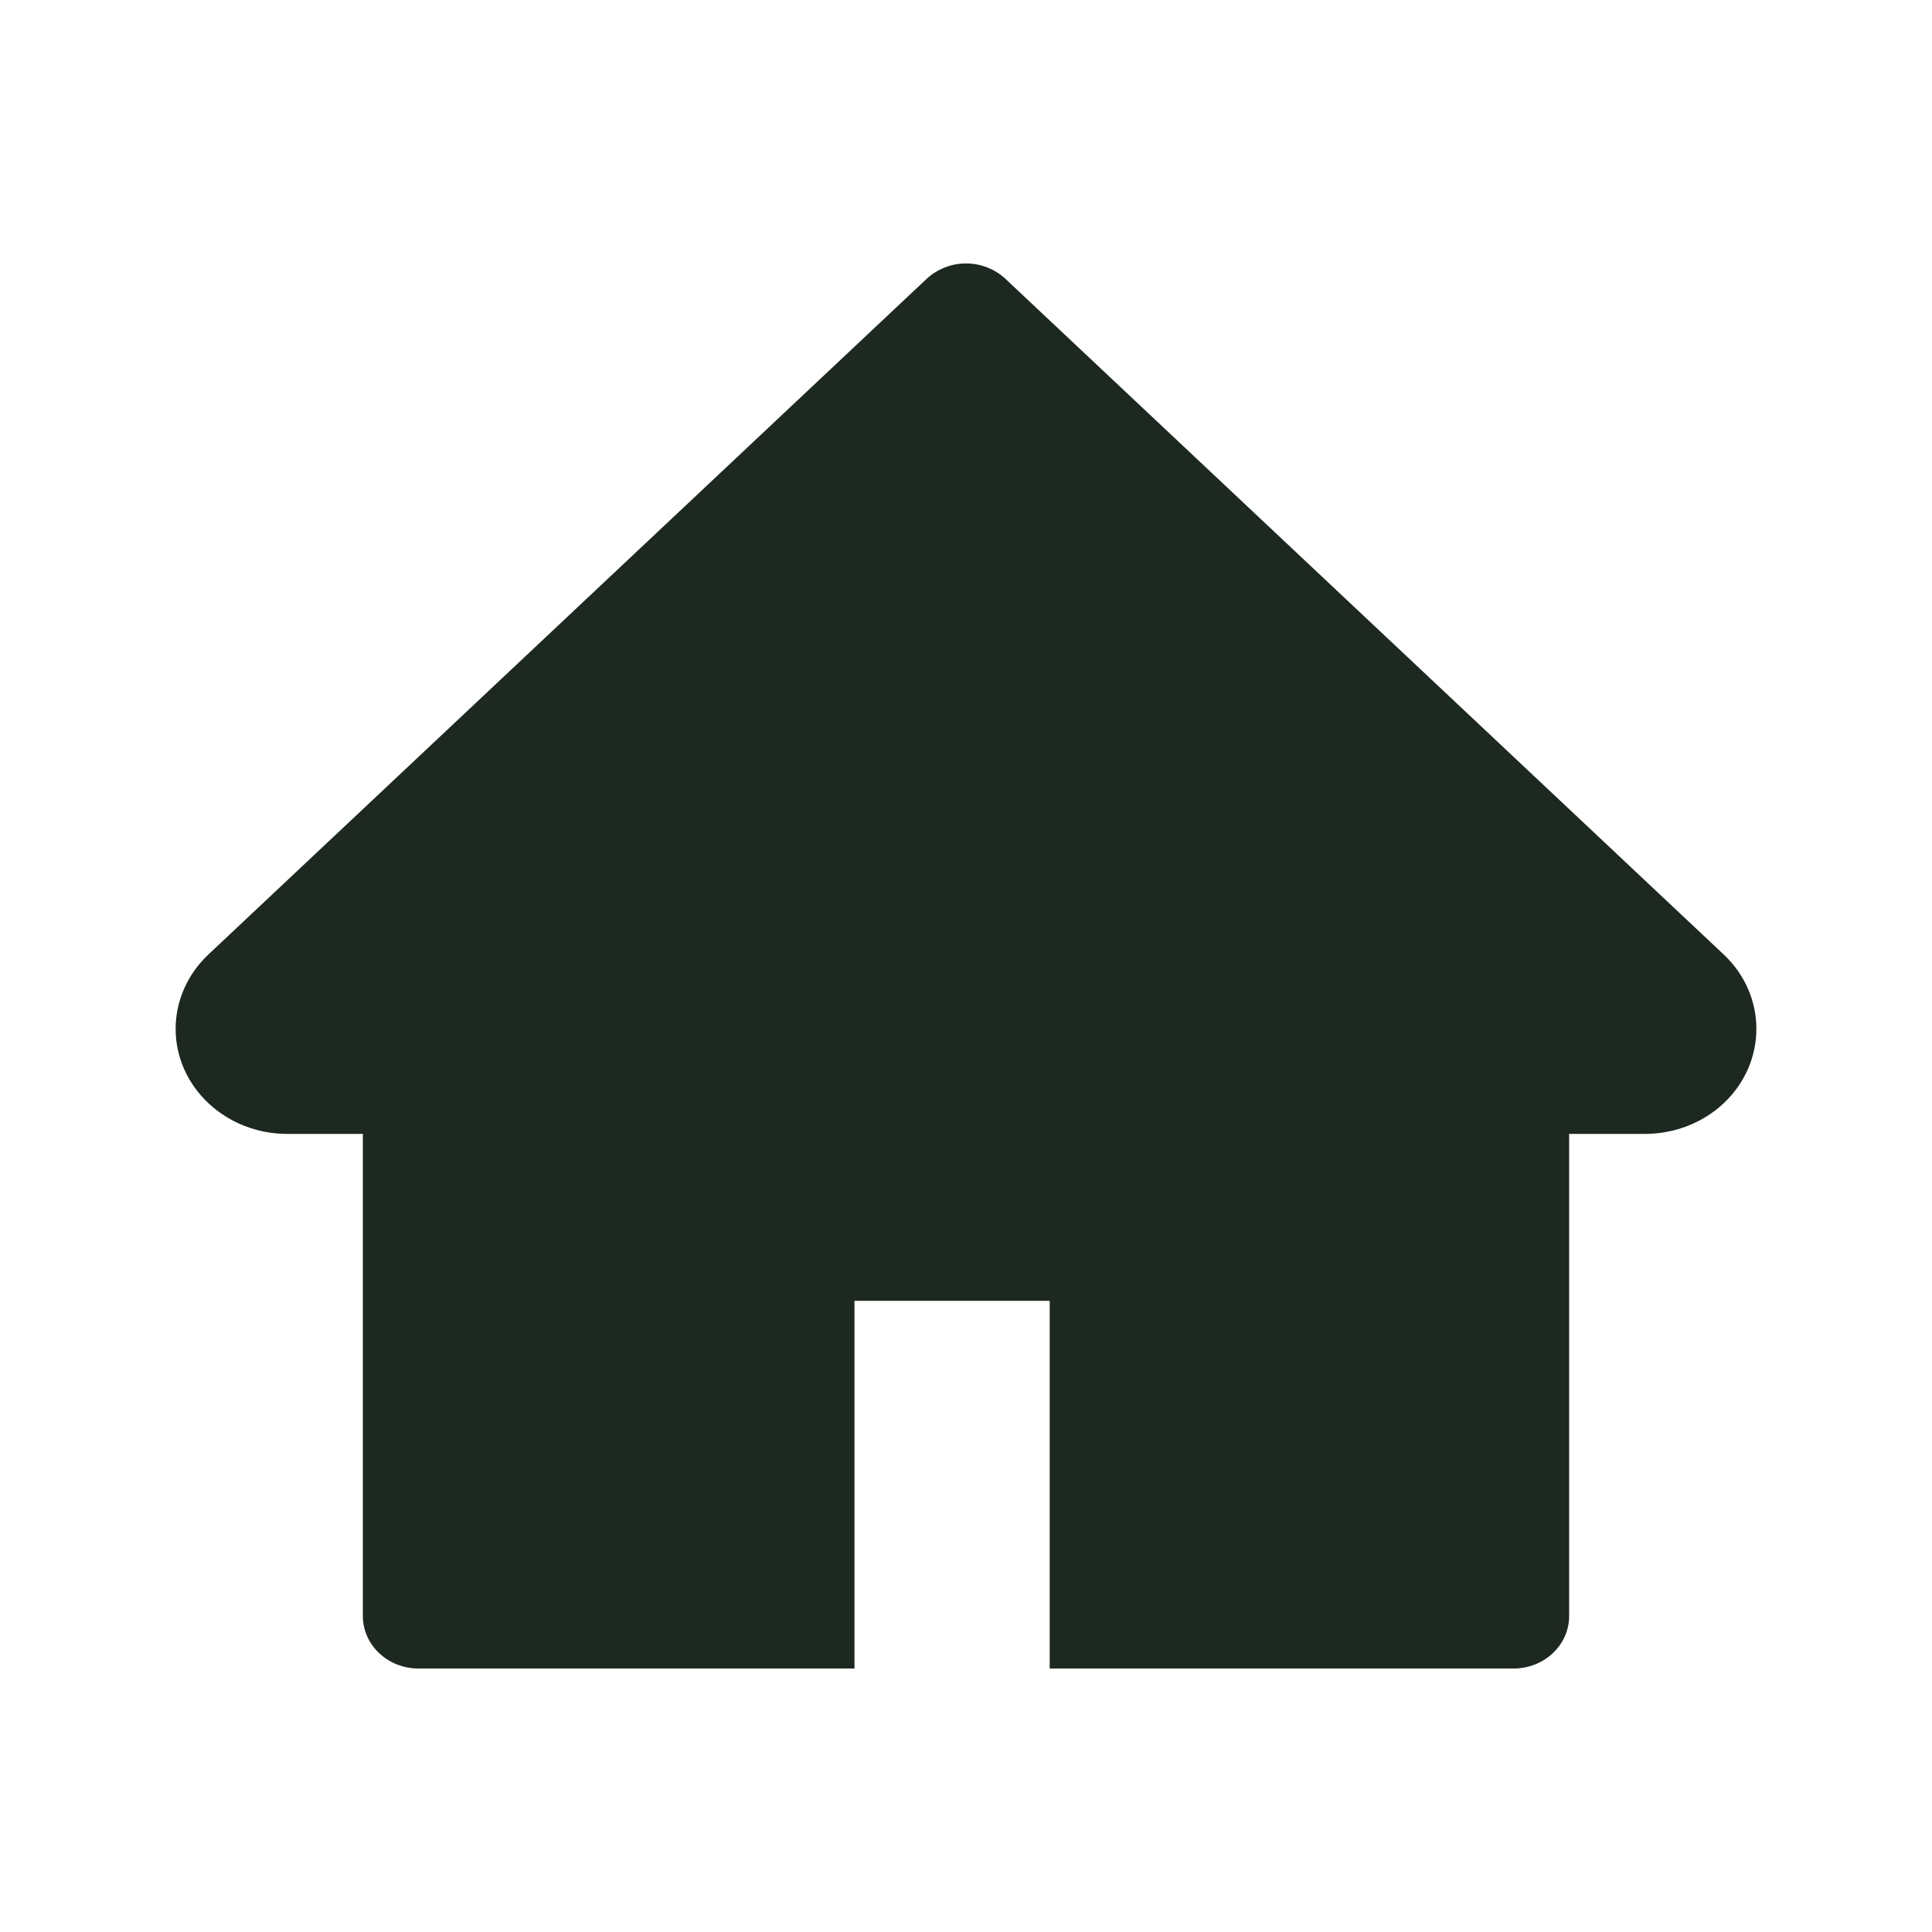 <svg width="22" height="22" viewBox="0 0 22 22" fill="none" xmlns="http://www.w3.org/2000/svg">
<path d="M19.628 10.869L11.449 3.175C11.39 3.12 11.32 3.076 11.243 3.046C11.166 3.015 11.084 3 11 3C10.917 3 10.835 3.015 10.758 3.046C10.681 3.076 10.611 3.12 10.552 3.175L2.373 10.869C2.135 11.093 2 11.398 2 11.716C2 12.376 2.57 12.912 3.271 12.912H4.132V18.402C4.132 18.733 4.416 19 4.768 19H9.73V14.813H11.953V19H17.233C17.584 19 17.868 18.733 17.868 18.402V12.912H18.73C19.067 12.912 19.391 12.787 19.63 12.561C20.124 12.093 20.124 11.336 19.628 10.869V10.869Z" fill="#1C2820"/>
</svg>

